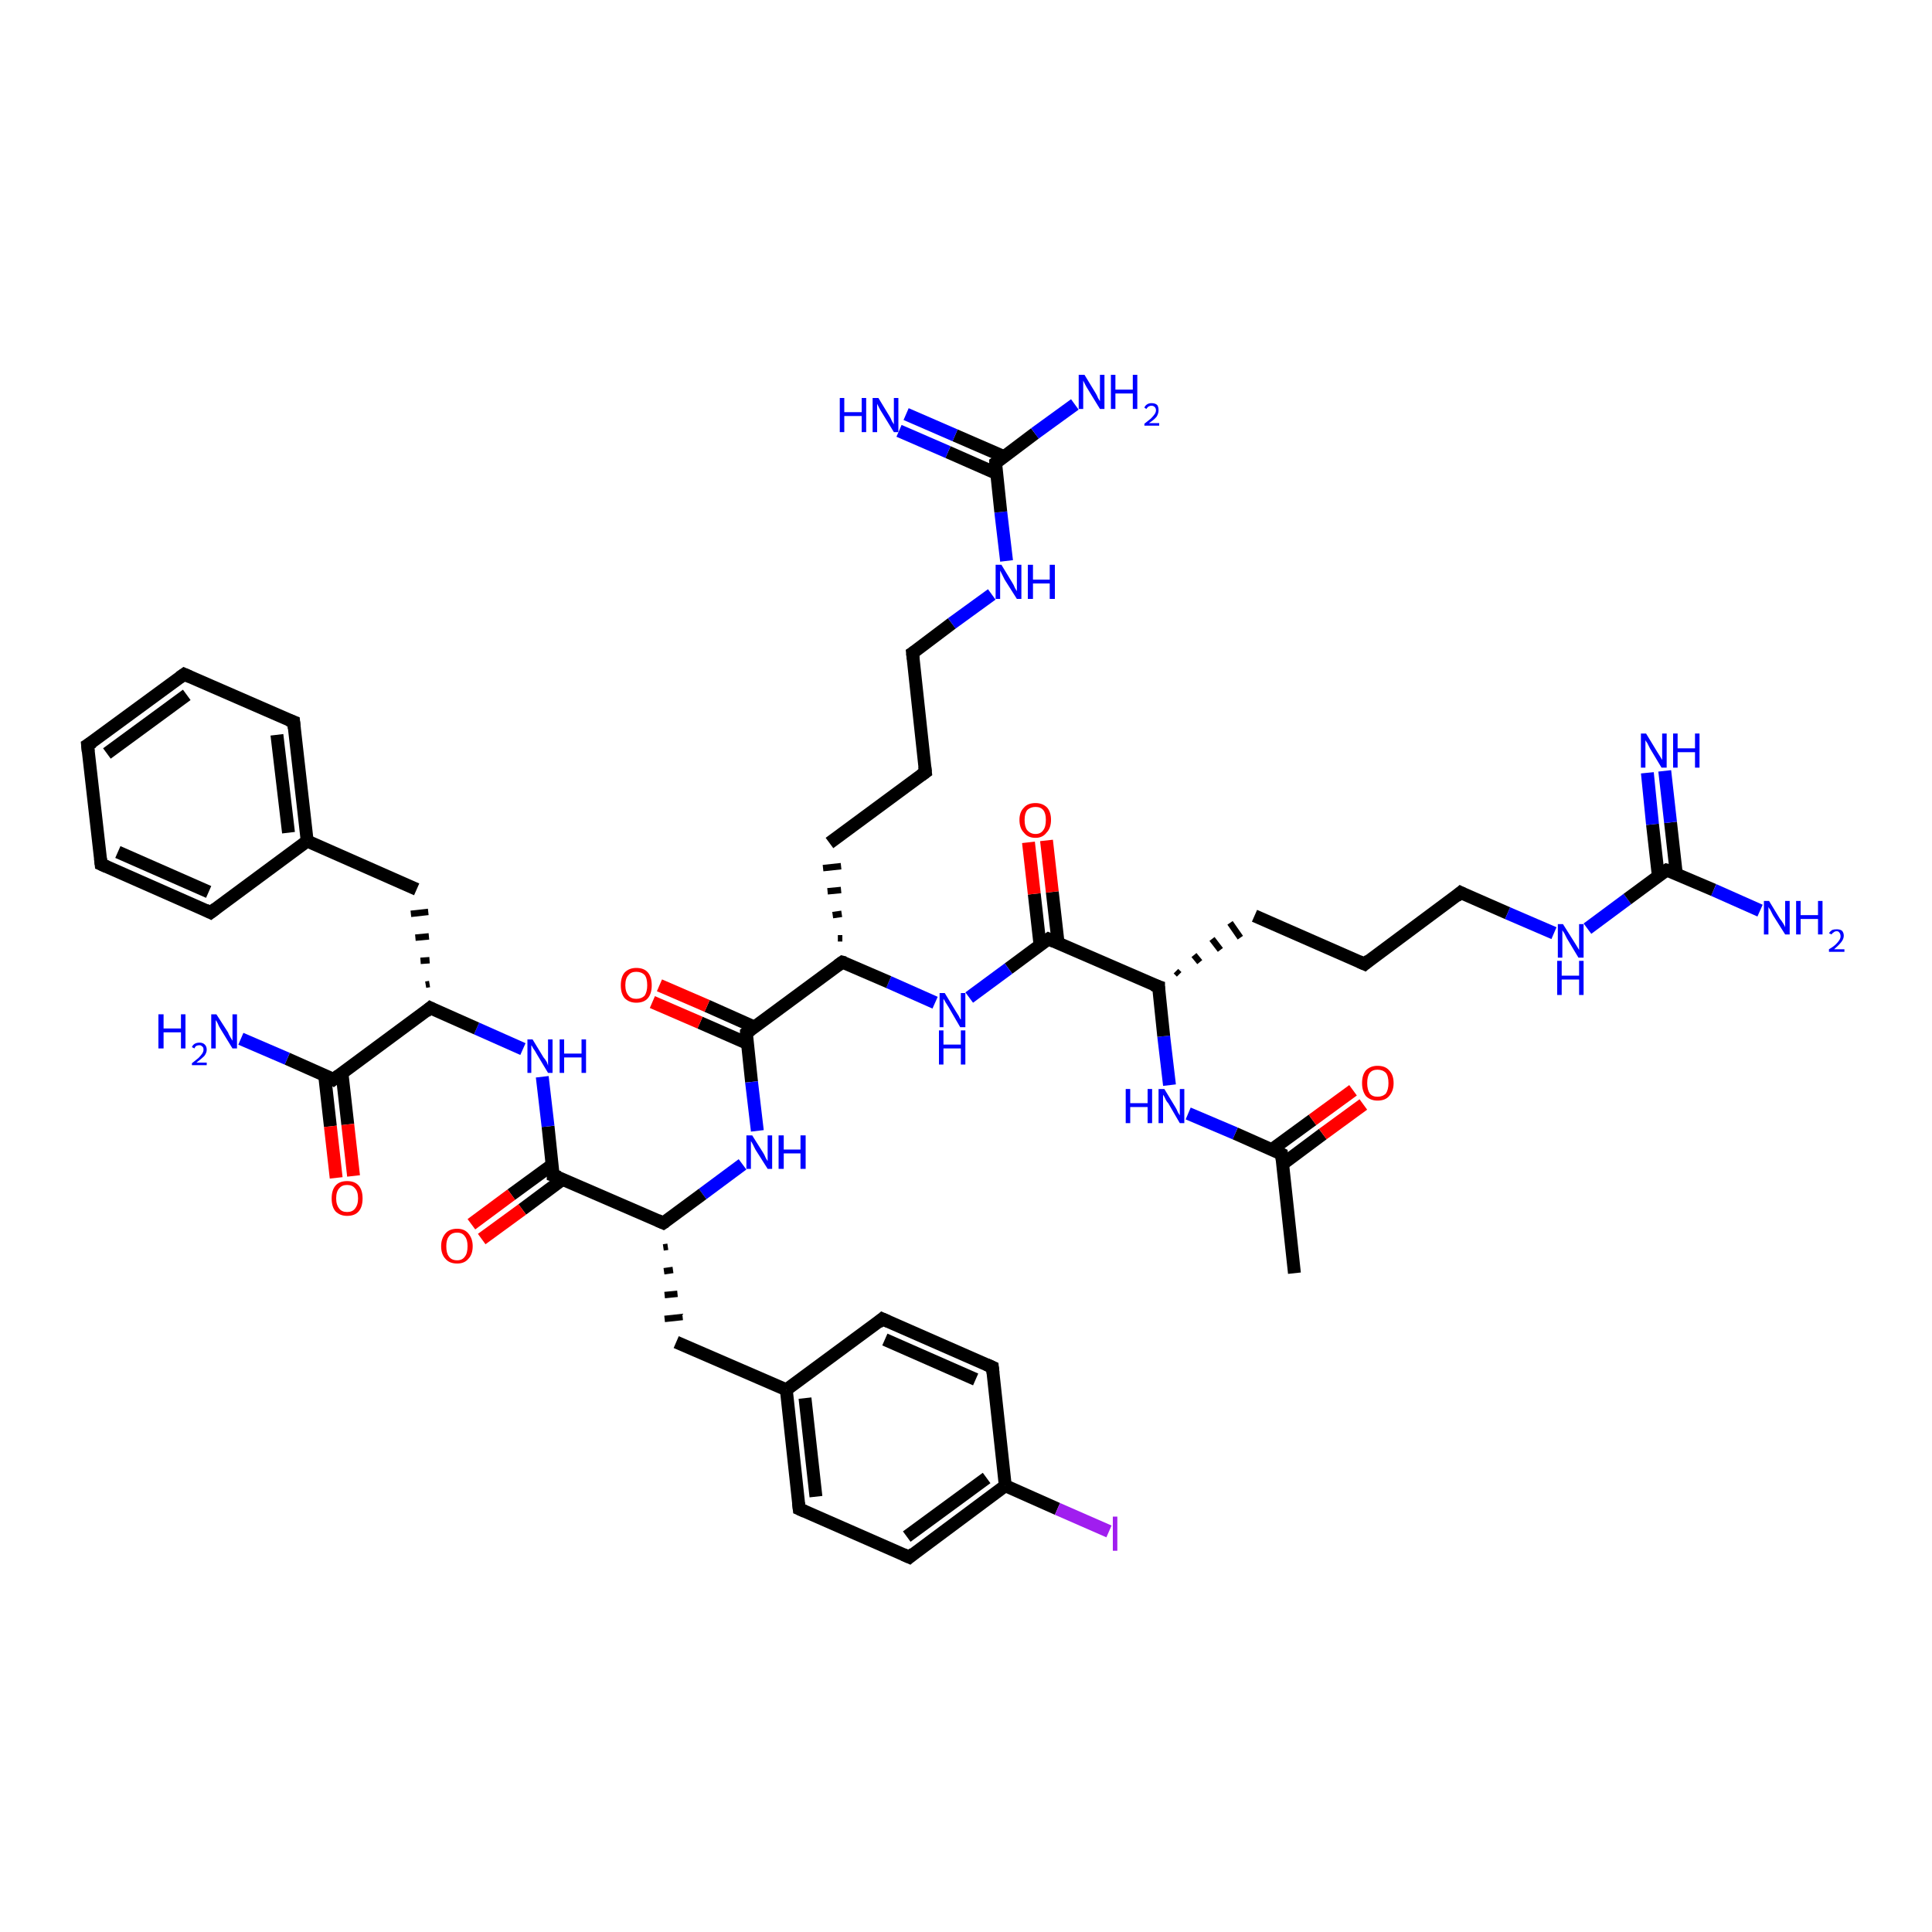 <?xml version='1.0' encoding='iso-8859-1'?>
<svg version='1.1' baseProfile='full'
              xmlns='http://www.w3.org/2000/svg'
                      xmlns:rdkit='http://www.rdkit.org/xml'
                      xmlns:xlink='http://www.w3.org/1999/xlink'
                  xml:space='preserve'
width='300px' height='300px' viewBox='0 0 300 300'>
<!-- END OF HEADER -->
<rect style='opacity:1.0;fill:#FFFFFF;stroke:none' width='300.0' height='300.0' x='0.0' y='0.0'> </rect>
<path class='bond-0 atom-0 atom-1' d='M 201.0,197.7 L 199.0,179.2' style='fill:none;fill-rule:evenodd;stroke:#000000;stroke-width:2.0px;stroke-linecap:butt;stroke-linejoin:miter;stroke-opacity:1' />
<path class='bond-1 atom-1 atom-2' d='M 199.1,180.8 L 205.4,176.1' style='fill:none;fill-rule:evenodd;stroke:#000000;stroke-width:2.0px;stroke-linecap:butt;stroke-linejoin:miter;stroke-opacity:1' />
<path class='bond-1 atom-1 atom-2' d='M 205.4,176.1 L 211.7,171.5' style='fill:none;fill-rule:evenodd;stroke:#FF0000;stroke-width:2.0px;stroke-linecap:butt;stroke-linejoin:miter;stroke-opacity:1' />
<path class='bond-1 atom-1 atom-2' d='M 197.5,178.5 L 203.8,173.9' style='fill:none;fill-rule:evenodd;stroke:#000000;stroke-width:2.0px;stroke-linecap:butt;stroke-linejoin:miter;stroke-opacity:1' />
<path class='bond-1 atom-1 atom-2' d='M 203.8,173.9 L 210.1,169.3' style='fill:none;fill-rule:evenodd;stroke:#FF0000;stroke-width:2.0px;stroke-linecap:butt;stroke-linejoin:miter;stroke-opacity:1' />
<path class='bond-2 atom-1 atom-3' d='M 199.0,179.2 L 191.8,176.0' style='fill:none;fill-rule:evenodd;stroke:#000000;stroke-width:2.0px;stroke-linecap:butt;stroke-linejoin:miter;stroke-opacity:1' />
<path class='bond-2 atom-1 atom-3' d='M 191.8,176.0 L 184.5,172.9' style='fill:none;fill-rule:evenodd;stroke:#0000FF;stroke-width:2.0px;stroke-linecap:butt;stroke-linejoin:miter;stroke-opacity:1' />
<path class='bond-3 atom-3 atom-4' d='M 181.6,168.5 L 180.7,160.9' style='fill:none;fill-rule:evenodd;stroke:#0000FF;stroke-width:2.0px;stroke-linecap:butt;stroke-linejoin:miter;stroke-opacity:1' />
<path class='bond-3 atom-3 atom-4' d='M 180.7,160.9 L 179.9,153.2' style='fill:none;fill-rule:evenodd;stroke:#000000;stroke-width:2.0px;stroke-linecap:butt;stroke-linejoin:miter;stroke-opacity:1' />
<path class='bond-4 atom-4 atom-5' d='M 183.1,151.3 L 182.6,150.8' style='fill:none;fill-rule:evenodd;stroke:#000000;stroke-width:1.0px;stroke-linecap:butt;stroke-linejoin:miter;stroke-opacity:1' />
<path class='bond-4 atom-4 atom-5' d='M 186.3,149.4 L 185.4,148.3' style='fill:none;fill-rule:evenodd;stroke:#000000;stroke-width:1.0px;stroke-linecap:butt;stroke-linejoin:miter;stroke-opacity:1' />
<path class='bond-4 atom-4 atom-5' d='M 189.5,147.5 L 188.2,145.8' style='fill:none;fill-rule:evenodd;stroke:#000000;stroke-width:1.0px;stroke-linecap:butt;stroke-linejoin:miter;stroke-opacity:1' />
<path class='bond-4 atom-4 atom-5' d='M 192.6,145.6 L 191.0,143.3' style='fill:none;fill-rule:evenodd;stroke:#000000;stroke-width:1.0px;stroke-linecap:butt;stroke-linejoin:miter;stroke-opacity:1' />
<path class='bond-5 atom-5 atom-6' d='M 194.8,142.2 L 211.9,149.7' style='fill:none;fill-rule:evenodd;stroke:#000000;stroke-width:2.0px;stroke-linecap:butt;stroke-linejoin:miter;stroke-opacity:1' />
<path class='bond-6 atom-6 atom-7' d='M 211.9,149.7 L 226.8,138.6' style='fill:none;fill-rule:evenodd;stroke:#000000;stroke-width:2.0px;stroke-linecap:butt;stroke-linejoin:miter;stroke-opacity:1' />
<path class='bond-7 atom-7 atom-8' d='M 226.8,138.6 L 234.1,141.8' style='fill:none;fill-rule:evenodd;stroke:#000000;stroke-width:2.0px;stroke-linecap:butt;stroke-linejoin:miter;stroke-opacity:1' />
<path class='bond-7 atom-7 atom-8' d='M 234.1,141.8 L 241.3,144.9' style='fill:none;fill-rule:evenodd;stroke:#0000FF;stroke-width:2.0px;stroke-linecap:butt;stroke-linejoin:miter;stroke-opacity:1' />
<path class='bond-8 atom-8 atom-9' d='M 246.5,144.2 L 252.7,139.6' style='fill:none;fill-rule:evenodd;stroke:#0000FF;stroke-width:2.0px;stroke-linecap:butt;stroke-linejoin:miter;stroke-opacity:1' />
<path class='bond-8 atom-8 atom-9' d='M 252.7,139.6 L 258.8,135.1' style='fill:none;fill-rule:evenodd;stroke:#000000;stroke-width:2.0px;stroke-linecap:butt;stroke-linejoin:miter;stroke-opacity:1' />
<path class='bond-9 atom-9 atom-10' d='M 258.8,135.1 L 266.1,138.2' style='fill:none;fill-rule:evenodd;stroke:#000000;stroke-width:2.0px;stroke-linecap:butt;stroke-linejoin:miter;stroke-opacity:1' />
<path class='bond-9 atom-9 atom-10' d='M 266.1,138.2 L 273.3,141.4' style='fill:none;fill-rule:evenodd;stroke:#0000FF;stroke-width:2.0px;stroke-linecap:butt;stroke-linejoin:miter;stroke-opacity:1' />
<path class='bond-10 atom-9 atom-11' d='M 260.3,135.7 L 259.4,127.7' style='fill:none;fill-rule:evenodd;stroke:#000000;stroke-width:2.0px;stroke-linecap:butt;stroke-linejoin:miter;stroke-opacity:1' />
<path class='bond-10 atom-9 atom-11' d='M 259.4,127.7 L 258.5,119.7' style='fill:none;fill-rule:evenodd;stroke:#0000FF;stroke-width:2.0px;stroke-linecap:butt;stroke-linejoin:miter;stroke-opacity:1' />
<path class='bond-10 atom-9 atom-11' d='M 257.5,136.0 L 256.6,128.0' style='fill:none;fill-rule:evenodd;stroke:#000000;stroke-width:2.0px;stroke-linecap:butt;stroke-linejoin:miter;stroke-opacity:1' />
<path class='bond-10 atom-9 atom-11' d='M 256.6,128.0 L 255.8,120.0' style='fill:none;fill-rule:evenodd;stroke:#0000FF;stroke-width:2.0px;stroke-linecap:butt;stroke-linejoin:miter;stroke-opacity:1' />
<path class='bond-11 atom-4 atom-12' d='M 179.9,153.2 L 162.8,145.8' style='fill:none;fill-rule:evenodd;stroke:#000000;stroke-width:2.0px;stroke-linecap:butt;stroke-linejoin:miter;stroke-opacity:1' />
<path class='bond-12 atom-12 atom-13' d='M 164.3,146.4 L 163.4,138.5' style='fill:none;fill-rule:evenodd;stroke:#000000;stroke-width:2.0px;stroke-linecap:butt;stroke-linejoin:miter;stroke-opacity:1' />
<path class='bond-12 atom-12 atom-13' d='M 163.4,138.5 L 162.5,130.5' style='fill:none;fill-rule:evenodd;stroke:#FF0000;stroke-width:2.0px;stroke-linecap:butt;stroke-linejoin:miter;stroke-opacity:1' />
<path class='bond-12 atom-12 atom-13' d='M 161.5,146.8 L 160.6,138.8' style='fill:none;fill-rule:evenodd;stroke:#000000;stroke-width:2.0px;stroke-linecap:butt;stroke-linejoin:miter;stroke-opacity:1' />
<path class='bond-12 atom-12 atom-13' d='M 160.6,138.8 L 159.7,130.8' style='fill:none;fill-rule:evenodd;stroke:#FF0000;stroke-width:2.0px;stroke-linecap:butt;stroke-linejoin:miter;stroke-opacity:1' />
<path class='bond-13 atom-12 atom-14' d='M 162.8,145.8 L 156.6,150.4' style='fill:none;fill-rule:evenodd;stroke:#000000;stroke-width:2.0px;stroke-linecap:butt;stroke-linejoin:miter;stroke-opacity:1' />
<path class='bond-13 atom-12 atom-14' d='M 156.6,150.4 L 150.5,154.9' style='fill:none;fill-rule:evenodd;stroke:#0000FF;stroke-width:2.0px;stroke-linecap:butt;stroke-linejoin:miter;stroke-opacity:1' />
<path class='bond-14 atom-14 atom-15' d='M 145.2,155.7 L 138.0,152.5' style='fill:none;fill-rule:evenodd;stroke:#0000FF;stroke-width:2.0px;stroke-linecap:butt;stroke-linejoin:miter;stroke-opacity:1' />
<path class='bond-14 atom-14 atom-15' d='M 138.0,152.5 L 130.8,149.4' style='fill:none;fill-rule:evenodd;stroke:#000000;stroke-width:2.0px;stroke-linecap:butt;stroke-linejoin:miter;stroke-opacity:1' />
<path class='bond-15 atom-15 atom-16' d='M 130.8,145.7 L 130.1,145.7' style='fill:none;fill-rule:evenodd;stroke:#000000;stroke-width:1.0px;stroke-linecap:butt;stroke-linejoin:miter;stroke-opacity:1' />
<path class='bond-15 atom-15 atom-16' d='M 130.7,141.9 L 129.3,142.1' style='fill:none;fill-rule:evenodd;stroke:#000000;stroke-width:1.0px;stroke-linecap:butt;stroke-linejoin:miter;stroke-opacity:1' />
<path class='bond-15 atom-15 atom-16' d='M 130.6,138.2 L 128.5,138.4' style='fill:none;fill-rule:evenodd;stroke:#000000;stroke-width:1.0px;stroke-linecap:butt;stroke-linejoin:miter;stroke-opacity:1' />
<path class='bond-15 atom-15 atom-16' d='M 130.6,134.5 L 127.8,134.8' style='fill:none;fill-rule:evenodd;stroke:#000000;stroke-width:1.0px;stroke-linecap:butt;stroke-linejoin:miter;stroke-opacity:1' />
<path class='bond-16 atom-16 atom-17' d='M 128.8,130.9 L 143.7,119.9' style='fill:none;fill-rule:evenodd;stroke:#000000;stroke-width:2.0px;stroke-linecap:butt;stroke-linejoin:miter;stroke-opacity:1' />
<path class='bond-17 atom-17 atom-18' d='M 143.7,119.9 L 141.7,101.4' style='fill:none;fill-rule:evenodd;stroke:#000000;stroke-width:2.0px;stroke-linecap:butt;stroke-linejoin:miter;stroke-opacity:1' />
<path class='bond-18 atom-18 atom-19' d='M 141.7,101.4 L 147.8,96.8' style='fill:none;fill-rule:evenodd;stroke:#000000;stroke-width:2.0px;stroke-linecap:butt;stroke-linejoin:miter;stroke-opacity:1' />
<path class='bond-18 atom-18 atom-19' d='M 147.8,96.8 L 154.0,92.3' style='fill:none;fill-rule:evenodd;stroke:#0000FF;stroke-width:2.0px;stroke-linecap:butt;stroke-linejoin:miter;stroke-opacity:1' />
<path class='bond-19 atom-19 atom-20' d='M 156.3,87.1 L 155.4,79.5' style='fill:none;fill-rule:evenodd;stroke:#0000FF;stroke-width:2.0px;stroke-linecap:butt;stroke-linejoin:miter;stroke-opacity:1' />
<path class='bond-19 atom-19 atom-20' d='M 155.4,79.5 L 154.6,71.9' style='fill:none;fill-rule:evenodd;stroke:#000000;stroke-width:2.0px;stroke-linecap:butt;stroke-linejoin:miter;stroke-opacity:1' />
<path class='bond-20 atom-20 atom-21' d='M 154.6,71.9 L 160.7,67.3' style='fill:none;fill-rule:evenodd;stroke:#000000;stroke-width:2.0px;stroke-linecap:butt;stroke-linejoin:miter;stroke-opacity:1' />
<path class='bond-20 atom-20 atom-21' d='M 160.7,67.3 L 166.9,62.8' style='fill:none;fill-rule:evenodd;stroke:#0000FF;stroke-width:2.0px;stroke-linecap:butt;stroke-linejoin:miter;stroke-opacity:1' />
<path class='bond-21 atom-20 atom-22' d='M 155.9,70.9 L 148.3,67.6' style='fill:none;fill-rule:evenodd;stroke:#000000;stroke-width:2.0px;stroke-linecap:butt;stroke-linejoin:miter;stroke-opacity:1' />
<path class='bond-21 atom-20 atom-22' d='M 148.3,67.6 L 140.7,64.3' style='fill:none;fill-rule:evenodd;stroke:#0000FF;stroke-width:2.0px;stroke-linecap:butt;stroke-linejoin:miter;stroke-opacity:1' />
<path class='bond-21 atom-20 atom-22' d='M 154.7,73.5 L 147.2,70.2' style='fill:none;fill-rule:evenodd;stroke:#000000;stroke-width:2.0px;stroke-linecap:butt;stroke-linejoin:miter;stroke-opacity:1' />
<path class='bond-21 atom-20 atom-22' d='M 147.2,70.2 L 139.6,66.9' style='fill:none;fill-rule:evenodd;stroke:#0000FF;stroke-width:2.0px;stroke-linecap:butt;stroke-linejoin:miter;stroke-opacity:1' />
<path class='bond-22 atom-15 atom-23' d='M 130.8,149.4 L 115.9,160.4' style='fill:none;fill-rule:evenodd;stroke:#000000;stroke-width:2.0px;stroke-linecap:butt;stroke-linejoin:miter;stroke-opacity:1' />
<path class='bond-23 atom-23 atom-24' d='M 117.2,159.5 L 109.8,156.2' style='fill:none;fill-rule:evenodd;stroke:#000000;stroke-width:2.0px;stroke-linecap:butt;stroke-linejoin:miter;stroke-opacity:1' />
<path class='bond-23 atom-23 atom-24' d='M 109.8,156.2 L 102.4,153.0' style='fill:none;fill-rule:evenodd;stroke:#FF0000;stroke-width:2.0px;stroke-linecap:butt;stroke-linejoin:miter;stroke-opacity:1' />
<path class='bond-23 atom-23 atom-24' d='M 116.0,162.0 L 108.7,158.8' style='fill:none;fill-rule:evenodd;stroke:#000000;stroke-width:2.0px;stroke-linecap:butt;stroke-linejoin:miter;stroke-opacity:1' />
<path class='bond-23 atom-23 atom-24' d='M 108.7,158.8 L 101.3,155.6' style='fill:none;fill-rule:evenodd;stroke:#FF0000;stroke-width:2.0px;stroke-linecap:butt;stroke-linejoin:miter;stroke-opacity:1' />
<path class='bond-24 atom-23 atom-25' d='M 115.9,160.4 L 116.7,168.0' style='fill:none;fill-rule:evenodd;stroke:#000000;stroke-width:2.0px;stroke-linecap:butt;stroke-linejoin:miter;stroke-opacity:1' />
<path class='bond-24 atom-23 atom-25' d='M 116.7,168.0 L 117.6,175.6' style='fill:none;fill-rule:evenodd;stroke:#0000FF;stroke-width:2.0px;stroke-linecap:butt;stroke-linejoin:miter;stroke-opacity:1' />
<path class='bond-25 atom-25 atom-26' d='M 115.3,180.8 L 109.1,185.4' style='fill:none;fill-rule:evenodd;stroke:#0000FF;stroke-width:2.0px;stroke-linecap:butt;stroke-linejoin:miter;stroke-opacity:1' />
<path class='bond-25 atom-25 atom-26' d='M 109.1,185.4 L 103.0,189.9' style='fill:none;fill-rule:evenodd;stroke:#000000;stroke-width:2.0px;stroke-linecap:butt;stroke-linejoin:miter;stroke-opacity:1' />
<path class='bond-26 atom-26 atom-27' d='M 103.0,193.7 L 103.7,193.6' style='fill:none;fill-rule:evenodd;stroke:#000000;stroke-width:1.0px;stroke-linecap:butt;stroke-linejoin:miter;stroke-opacity:1' />
<path class='bond-26 atom-26 atom-27' d='M 103.1,197.4 L 104.5,197.2' style='fill:none;fill-rule:evenodd;stroke:#000000;stroke-width:1.0px;stroke-linecap:butt;stroke-linejoin:miter;stroke-opacity:1' />
<path class='bond-26 atom-26 atom-27' d='M 103.2,201.1 L 105.2,200.9' style='fill:none;fill-rule:evenodd;stroke:#000000;stroke-width:1.0px;stroke-linecap:butt;stroke-linejoin:miter;stroke-opacity:1' />
<path class='bond-26 atom-26 atom-27' d='M 103.2,204.8 L 106.0,204.5' style='fill:none;fill-rule:evenodd;stroke:#000000;stroke-width:1.0px;stroke-linecap:butt;stroke-linejoin:miter;stroke-opacity:1' />
<path class='bond-27 atom-27 atom-28' d='M 105.0,208.4 L 122.1,215.8' style='fill:none;fill-rule:evenodd;stroke:#000000;stroke-width:2.0px;stroke-linecap:butt;stroke-linejoin:miter;stroke-opacity:1' />
<path class='bond-28 atom-28 atom-29' d='M 122.1,215.8 L 124.1,234.3' style='fill:none;fill-rule:evenodd;stroke:#000000;stroke-width:2.0px;stroke-linecap:butt;stroke-linejoin:miter;stroke-opacity:1' />
<path class='bond-28 atom-28 atom-29' d='M 125.0,217.1 L 126.7,232.4' style='fill:none;fill-rule:evenodd;stroke:#000000;stroke-width:2.0px;stroke-linecap:butt;stroke-linejoin:miter;stroke-opacity:1' />
<path class='bond-29 atom-29 atom-30' d='M 124.1,234.3 L 141.2,241.8' style='fill:none;fill-rule:evenodd;stroke:#000000;stroke-width:2.0px;stroke-linecap:butt;stroke-linejoin:miter;stroke-opacity:1' />
<path class='bond-30 atom-30 atom-31' d='M 141.2,241.8 L 156.1,230.7' style='fill:none;fill-rule:evenodd;stroke:#000000;stroke-width:2.0px;stroke-linecap:butt;stroke-linejoin:miter;stroke-opacity:1' />
<path class='bond-30 atom-30 atom-31' d='M 140.8,238.6 L 153.2,229.5' style='fill:none;fill-rule:evenodd;stroke:#000000;stroke-width:2.0px;stroke-linecap:butt;stroke-linejoin:miter;stroke-opacity:1' />
<path class='bond-31 atom-31 atom-32' d='M 156.1,230.7 L 164.2,234.3' style='fill:none;fill-rule:evenodd;stroke:#000000;stroke-width:2.0px;stroke-linecap:butt;stroke-linejoin:miter;stroke-opacity:1' />
<path class='bond-31 atom-31 atom-32' d='M 164.2,234.3 L 172.2,237.8' style='fill:none;fill-rule:evenodd;stroke:#A01EEF;stroke-width:2.0px;stroke-linecap:butt;stroke-linejoin:miter;stroke-opacity:1' />
<path class='bond-32 atom-31 atom-33' d='M 156.1,230.7 L 154.1,212.3' style='fill:none;fill-rule:evenodd;stroke:#000000;stroke-width:2.0px;stroke-linecap:butt;stroke-linejoin:miter;stroke-opacity:1' />
<path class='bond-33 atom-33 atom-34' d='M 154.1,212.3 L 137.0,204.8' style='fill:none;fill-rule:evenodd;stroke:#000000;stroke-width:2.0px;stroke-linecap:butt;stroke-linejoin:miter;stroke-opacity:1' />
<path class='bond-33 atom-33 atom-34' d='M 151.5,214.2 L 137.4,208.0' style='fill:none;fill-rule:evenodd;stroke:#000000;stroke-width:2.0px;stroke-linecap:butt;stroke-linejoin:miter;stroke-opacity:1' />
<path class='bond-34 atom-26 atom-35' d='M 103.0,189.9 L 85.9,182.5' style='fill:none;fill-rule:evenodd;stroke:#000000;stroke-width:2.0px;stroke-linecap:butt;stroke-linejoin:miter;stroke-opacity:1' />
<path class='bond-35 atom-35 atom-36' d='M 85.7,180.9 L 79.4,185.5' style='fill:none;fill-rule:evenodd;stroke:#000000;stroke-width:2.0px;stroke-linecap:butt;stroke-linejoin:miter;stroke-opacity:1' />
<path class='bond-35 atom-35 atom-36' d='M 79.4,185.5 L 73.2,190.1' style='fill:none;fill-rule:evenodd;stroke:#FF0000;stroke-width:2.0px;stroke-linecap:butt;stroke-linejoin:miter;stroke-opacity:1' />
<path class='bond-35 atom-35 atom-36' d='M 87.4,183.1 L 81.1,187.8' style='fill:none;fill-rule:evenodd;stroke:#000000;stroke-width:2.0px;stroke-linecap:butt;stroke-linejoin:miter;stroke-opacity:1' />
<path class='bond-35 atom-35 atom-36' d='M 81.1,187.8 L 74.8,192.4' style='fill:none;fill-rule:evenodd;stroke:#FF0000;stroke-width:2.0px;stroke-linecap:butt;stroke-linejoin:miter;stroke-opacity:1' />
<path class='bond-36 atom-35 atom-37' d='M 85.9,182.5 L 85.1,174.9' style='fill:none;fill-rule:evenodd;stroke:#000000;stroke-width:2.0px;stroke-linecap:butt;stroke-linejoin:miter;stroke-opacity:1' />
<path class='bond-36 atom-35 atom-37' d='M 85.1,174.9 L 84.2,167.2' style='fill:none;fill-rule:evenodd;stroke:#0000FF;stroke-width:2.0px;stroke-linecap:butt;stroke-linejoin:miter;stroke-opacity:1' />
<path class='bond-37 atom-37 atom-38' d='M 81.2,162.9 L 74.0,159.7' style='fill:none;fill-rule:evenodd;stroke:#0000FF;stroke-width:2.0px;stroke-linecap:butt;stroke-linejoin:miter;stroke-opacity:1' />
<path class='bond-37 atom-37 atom-38' d='M 74.0,159.7 L 66.8,156.5' style='fill:none;fill-rule:evenodd;stroke:#000000;stroke-width:2.0px;stroke-linecap:butt;stroke-linejoin:miter;stroke-opacity:1' />
<path class='bond-38 atom-38 atom-39' d='M 66.7,152.8 L 66.1,152.9' style='fill:none;fill-rule:evenodd;stroke:#000000;stroke-width:1.0px;stroke-linecap:butt;stroke-linejoin:miter;stroke-opacity:1' />
<path class='bond-38 atom-38 atom-39' d='M 66.7,149.1 L 65.3,149.2' style='fill:none;fill-rule:evenodd;stroke:#000000;stroke-width:1.0px;stroke-linecap:butt;stroke-linejoin:miter;stroke-opacity:1' />
<path class='bond-38 atom-38 atom-39' d='M 66.6,145.4 L 64.5,145.6' style='fill:none;fill-rule:evenodd;stroke:#000000;stroke-width:1.0px;stroke-linecap:butt;stroke-linejoin:miter;stroke-opacity:1' />
<path class='bond-38 atom-38 atom-39' d='M 66.5,141.6 L 63.8,141.9' style='fill:none;fill-rule:evenodd;stroke:#000000;stroke-width:1.0px;stroke-linecap:butt;stroke-linejoin:miter;stroke-opacity:1' />
<path class='bond-39 atom-39 atom-40' d='M 64.7,138.1 L 47.7,130.6' style='fill:none;fill-rule:evenodd;stroke:#000000;stroke-width:2.0px;stroke-linecap:butt;stroke-linejoin:miter;stroke-opacity:1' />
<path class='bond-40 atom-40 atom-41' d='M 47.7,130.6 L 45.6,112.1' style='fill:none;fill-rule:evenodd;stroke:#000000;stroke-width:2.0px;stroke-linecap:butt;stroke-linejoin:miter;stroke-opacity:1' />
<path class='bond-40 atom-40 atom-41' d='M 44.8,129.3 L 43.0,114.1' style='fill:none;fill-rule:evenodd;stroke:#000000;stroke-width:2.0px;stroke-linecap:butt;stroke-linejoin:miter;stroke-opacity:1' />
<path class='bond-41 atom-41 atom-42' d='M 45.6,112.1 L 28.6,104.7' style='fill:none;fill-rule:evenodd;stroke:#000000;stroke-width:2.0px;stroke-linecap:butt;stroke-linejoin:miter;stroke-opacity:1' />
<path class='bond-42 atom-42 atom-43' d='M 28.6,104.7 L 13.6,115.7' style='fill:none;fill-rule:evenodd;stroke:#000000;stroke-width:2.0px;stroke-linecap:butt;stroke-linejoin:miter;stroke-opacity:1' />
<path class='bond-42 atom-42 atom-43' d='M 29.0,107.9 L 16.6,117.0' style='fill:none;fill-rule:evenodd;stroke:#000000;stroke-width:2.0px;stroke-linecap:butt;stroke-linejoin:miter;stroke-opacity:1' />
<path class='bond-43 atom-43 atom-44' d='M 13.6,115.7 L 15.7,134.2' style='fill:none;fill-rule:evenodd;stroke:#000000;stroke-width:2.0px;stroke-linecap:butt;stroke-linejoin:miter;stroke-opacity:1' />
<path class='bond-44 atom-44 atom-45' d='M 15.7,134.2 L 32.7,141.7' style='fill:none;fill-rule:evenodd;stroke:#000000;stroke-width:2.0px;stroke-linecap:butt;stroke-linejoin:miter;stroke-opacity:1' />
<path class='bond-44 atom-44 atom-45' d='M 18.3,132.3 L 32.4,138.5' style='fill:none;fill-rule:evenodd;stroke:#000000;stroke-width:2.0px;stroke-linecap:butt;stroke-linejoin:miter;stroke-opacity:1' />
<path class='bond-45 atom-38 atom-46' d='M 66.8,156.5 L 51.8,167.6' style='fill:none;fill-rule:evenodd;stroke:#000000;stroke-width:2.0px;stroke-linecap:butt;stroke-linejoin:miter;stroke-opacity:1' />
<path class='bond-46 atom-46 atom-47' d='M 51.8,167.6 L 44.6,164.4' style='fill:none;fill-rule:evenodd;stroke:#000000;stroke-width:2.0px;stroke-linecap:butt;stroke-linejoin:miter;stroke-opacity:1' />
<path class='bond-46 atom-46 atom-47' d='M 44.6,164.4 L 37.4,161.3' style='fill:none;fill-rule:evenodd;stroke:#0000FF;stroke-width:2.0px;stroke-linecap:butt;stroke-linejoin:miter;stroke-opacity:1' />
<path class='bond-47 atom-46 atom-48' d='M 50.4,166.9 L 51.3,174.9' style='fill:none;fill-rule:evenodd;stroke:#000000;stroke-width:2.0px;stroke-linecap:butt;stroke-linejoin:miter;stroke-opacity:1' />
<path class='bond-47 atom-46 atom-48' d='M 51.3,174.9 L 52.2,182.9' style='fill:none;fill-rule:evenodd;stroke:#FF0000;stroke-width:2.0px;stroke-linecap:butt;stroke-linejoin:miter;stroke-opacity:1' />
<path class='bond-47 atom-46 atom-48' d='M 53.1,166.6 L 54.0,174.6' style='fill:none;fill-rule:evenodd;stroke:#000000;stroke-width:2.0px;stroke-linecap:butt;stroke-linejoin:miter;stroke-opacity:1' />
<path class='bond-47 atom-46 atom-48' d='M 54.0,174.6 L 54.9,182.6' style='fill:none;fill-rule:evenodd;stroke:#FF0000;stroke-width:2.0px;stroke-linecap:butt;stroke-linejoin:miter;stroke-opacity:1' />
<path class='bond-48 atom-34 atom-28' d='M 137.0,204.8 L 122.1,215.8' style='fill:none;fill-rule:evenodd;stroke:#000000;stroke-width:2.0px;stroke-linecap:butt;stroke-linejoin:miter;stroke-opacity:1' />
<path class='bond-49 atom-45 atom-40' d='M 32.7,141.7 L 47.7,130.6' style='fill:none;fill-rule:evenodd;stroke:#000000;stroke-width:2.0px;stroke-linecap:butt;stroke-linejoin:miter;stroke-opacity:1' />
<path d='M 199.1,180.1 L 199.0,179.2 L 198.6,179.0' style='fill:none;stroke:#000000;stroke-width:2.0px;stroke-linecap:butt;stroke-linejoin:miter;stroke-opacity:1;' />
<path d='M 179.9,153.6 L 179.9,153.2 L 179.0,152.9' style='fill:none;stroke:#000000;stroke-width:2.0px;stroke-linecap:butt;stroke-linejoin:miter;stroke-opacity:1;' />
<path d='M 211.0,149.3 L 211.9,149.7 L 212.6,149.1' style='fill:none;stroke:#000000;stroke-width:2.0px;stroke-linecap:butt;stroke-linejoin:miter;stroke-opacity:1;' />
<path d='M 226.1,139.2 L 226.8,138.6 L 227.2,138.8' style='fill:none;stroke:#000000;stroke-width:2.0px;stroke-linecap:butt;stroke-linejoin:miter;stroke-opacity:1;' />
<path d='M 258.5,135.3 L 258.8,135.1 L 259.2,135.2' style='fill:none;stroke:#000000;stroke-width:2.0px;stroke-linecap:butt;stroke-linejoin:miter;stroke-opacity:1;' />
<path d='M 163.7,146.2 L 162.8,145.8 L 162.5,146.0' style='fill:none;stroke:#000000;stroke-width:2.0px;stroke-linecap:butt;stroke-linejoin:miter;stroke-opacity:1;' />
<path d='M 131.2,149.5 L 130.8,149.4 L 130.1,149.9' style='fill:none;stroke:#000000;stroke-width:2.0px;stroke-linecap:butt;stroke-linejoin:miter;stroke-opacity:1;' />
<path d='M 143.0,120.4 L 143.7,119.9 L 143.6,119.0' style='fill:none;stroke:#000000;stroke-width:2.0px;stroke-linecap:butt;stroke-linejoin:miter;stroke-opacity:1;' />
<path d='M 141.8,102.3 L 141.7,101.4 L 142.0,101.2' style='fill:none;stroke:#000000;stroke-width:2.0px;stroke-linecap:butt;stroke-linejoin:miter;stroke-opacity:1;' />
<path d='M 154.6,72.3 L 154.6,71.9 L 154.9,71.7' style='fill:none;stroke:#000000;stroke-width:2.0px;stroke-linecap:butt;stroke-linejoin:miter;stroke-opacity:1;' />
<path d='M 116.6,159.9 L 115.9,160.4 L 115.9,160.8' style='fill:none;stroke:#000000;stroke-width:2.0px;stroke-linecap:butt;stroke-linejoin:miter;stroke-opacity:1;' />
<path d='M 103.3,189.7 L 103.0,189.9 L 102.1,189.5' style='fill:none;stroke:#000000;stroke-width:2.0px;stroke-linecap:butt;stroke-linejoin:miter;stroke-opacity:1;' />
<path d='M 124.0,233.4 L 124.1,234.3 L 125.0,234.7' style='fill:none;stroke:#000000;stroke-width:2.0px;stroke-linecap:butt;stroke-linejoin:miter;stroke-opacity:1;' />
<path d='M 140.3,241.4 L 141.2,241.8 L 141.9,241.2' style='fill:none;stroke:#000000;stroke-width:2.0px;stroke-linecap:butt;stroke-linejoin:miter;stroke-opacity:1;' />
<path d='M 154.2,213.2 L 154.1,212.3 L 153.2,211.9' style='fill:none;stroke:#000000;stroke-width:2.0px;stroke-linecap:butt;stroke-linejoin:miter;stroke-opacity:1;' />
<path d='M 137.9,205.2 L 137.0,204.8 L 136.3,205.4' style='fill:none;stroke:#000000;stroke-width:2.0px;stroke-linecap:butt;stroke-linejoin:miter;stroke-opacity:1;' />
<path d='M 86.8,182.8 L 85.9,182.5 L 85.9,182.1' style='fill:none;stroke:#000000;stroke-width:2.0px;stroke-linecap:butt;stroke-linejoin:miter;stroke-opacity:1;' />
<path d='M 67.2,156.7 L 66.8,156.5 L 66.1,157.1' style='fill:none;stroke:#000000;stroke-width:2.0px;stroke-linecap:butt;stroke-linejoin:miter;stroke-opacity:1;' />
<path d='M 45.7,113.1 L 45.6,112.1 L 44.8,111.8' style='fill:none;stroke:#000000;stroke-width:2.0px;stroke-linecap:butt;stroke-linejoin:miter;stroke-opacity:1;' />
<path d='M 29.5,105.1 L 28.6,104.7 L 27.9,105.2' style='fill:none;stroke:#000000;stroke-width:2.0px;stroke-linecap:butt;stroke-linejoin:miter;stroke-opacity:1;' />
<path d='M 14.4,115.2 L 13.6,115.7 L 13.7,116.7' style='fill:none;stroke:#000000;stroke-width:2.0px;stroke-linecap:butt;stroke-linejoin:miter;stroke-opacity:1;' />
<path d='M 15.6,133.3 L 15.7,134.2 L 16.6,134.6' style='fill:none;stroke:#000000;stroke-width:2.0px;stroke-linecap:butt;stroke-linejoin:miter;stroke-opacity:1;' />
<path d='M 31.9,141.3 L 32.7,141.7 L 33.5,141.1' style='fill:none;stroke:#000000;stroke-width:2.0px;stroke-linecap:butt;stroke-linejoin:miter;stroke-opacity:1;' />
<path d='M 52.6,167.0 L 51.8,167.6 L 51.5,167.4' style='fill:none;stroke:#000000;stroke-width:2.0px;stroke-linecap:butt;stroke-linejoin:miter;stroke-opacity:1;' />
<path class='atom-2' d='M 211.5 168.2
Q 211.5 166.9, 212.1 166.2
Q 212.8 165.5, 213.9 165.5
Q 215.1 165.5, 215.7 166.2
Q 216.4 166.9, 216.4 168.2
Q 216.4 169.4, 215.7 170.2
Q 215.1 170.9, 213.9 170.9
Q 212.8 170.9, 212.1 170.2
Q 211.5 169.4, 211.5 168.2
M 213.9 170.3
Q 214.7 170.3, 215.2 169.8
Q 215.6 169.2, 215.6 168.2
Q 215.6 167.1, 215.2 166.6
Q 214.7 166.1, 213.9 166.1
Q 213.1 166.1, 212.7 166.6
Q 212.3 167.1, 212.3 168.2
Q 212.3 169.2, 212.7 169.8
Q 213.1 170.3, 213.9 170.3
' fill='#FF0000'/>
<path class='atom-3' d='M 174.8 169.1
L 175.5 169.1
L 175.5 171.3
L 178.2 171.3
L 178.2 169.1
L 178.9 169.1
L 178.9 174.4
L 178.2 174.4
L 178.2 171.9
L 175.5 171.9
L 175.5 174.4
L 174.8 174.4
L 174.8 169.1
' fill='#0000FF'/>
<path class='atom-3' d='M 180.8 169.1
L 182.5 171.9
Q 182.7 172.2, 182.9 172.7
Q 183.2 173.2, 183.2 173.2
L 183.2 169.1
L 183.9 169.1
L 183.9 174.4
L 183.2 174.4
L 181.4 171.3
Q 181.1 171.0, 180.9 170.5
Q 180.7 170.1, 180.6 170.0
L 180.6 174.4
L 179.9 174.4
L 179.9 169.1
L 180.8 169.1
' fill='#0000FF'/>
<path class='atom-8' d='M 242.7 143.5
L 244.4 146.2
Q 244.6 146.5, 244.9 147.0
Q 245.2 147.5, 245.2 147.5
L 245.2 143.5
L 245.9 143.5
L 245.9 148.7
L 245.1 148.7
L 243.3 145.7
Q 243.1 145.3, 242.9 144.9
Q 242.6 144.5, 242.6 144.4
L 242.6 148.7
L 241.9 148.7
L 241.9 143.5
L 242.7 143.5
' fill='#0000FF'/>
<path class='atom-8' d='M 241.8 149.2
L 242.5 149.2
L 242.5 151.5
L 245.2 151.5
L 245.2 149.2
L 245.9 149.2
L 245.9 154.5
L 245.2 154.5
L 245.2 152.1
L 242.5 152.1
L 242.5 154.5
L 241.8 154.5
L 241.8 149.2
' fill='#0000FF'/>
<path class='atom-10' d='M 274.7 139.9
L 276.4 142.7
Q 276.6 142.9, 276.9 143.4
Q 277.2 143.9, 277.2 144.0
L 277.2 139.9
L 277.9 139.9
L 277.9 145.1
L 277.2 145.1
L 275.3 142.1
Q 275.1 141.7, 274.9 141.3
Q 274.6 140.9, 274.6 140.8
L 274.6 145.1
L 273.9 145.1
L 273.9 139.9
L 274.7 139.9
' fill='#0000FF'/>
<path class='atom-10' d='M 278.9 139.9
L 279.6 139.9
L 279.6 142.1
L 282.3 142.1
L 282.3 139.9
L 283.0 139.9
L 283.0 145.1
L 282.3 145.1
L 282.3 142.7
L 279.6 142.7
L 279.6 145.1
L 278.9 145.1
L 278.9 139.9
' fill='#0000FF'/>
<path class='atom-10' d='M 284.0 144.9
Q 284.2 144.6, 284.5 144.4
Q 284.8 144.3, 285.2 144.3
Q 285.7 144.3, 286.0 144.5
Q 286.3 144.8, 286.3 145.3
Q 286.3 145.8, 285.9 146.3
Q 285.5 146.8, 284.8 147.4
L 286.4 147.4
L 286.4 147.8
L 284.0 147.8
L 284.0 147.4
Q 284.7 147.0, 285.1 146.6
Q 285.4 146.3, 285.6 146.0
Q 285.8 145.7, 285.8 145.4
Q 285.8 145.0, 285.6 144.8
Q 285.5 144.6, 285.2 144.6
Q 284.9 144.6, 284.7 144.8
Q 284.5 144.9, 284.4 145.1
L 284.0 144.9
' fill='#0000FF'/>
<path class='atom-11' d='M 255.6 113.9
L 257.3 116.7
Q 257.5 117.0, 257.8 117.5
Q 258.1 118.0, 258.1 118.0
L 258.1 113.9
L 258.8 113.9
L 258.8 119.2
L 258.0 119.2
L 256.2 116.2
Q 256.0 115.8, 255.8 115.4
Q 255.5 115.0, 255.5 114.9
L 255.5 119.2
L 254.8 119.2
L 254.8 113.9
L 255.6 113.9
' fill='#0000FF'/>
<path class='atom-11' d='M 259.8 113.9
L 260.5 113.9
L 260.5 116.2
L 263.2 116.2
L 263.2 113.9
L 263.9 113.9
L 263.9 119.2
L 263.2 119.2
L 263.2 116.8
L 260.5 116.8
L 260.5 119.2
L 259.8 119.2
L 259.8 113.9
' fill='#0000FF'/>
<path class='atom-13' d='M 158.3 127.3
Q 158.3 126.1, 159.0 125.4
Q 159.6 124.7, 160.8 124.7
Q 161.9 124.7, 162.6 125.4
Q 163.2 126.1, 163.2 127.3
Q 163.2 128.6, 162.5 129.3
Q 161.9 130.1, 160.8 130.1
Q 159.6 130.1, 159.0 129.3
Q 158.3 128.6, 158.3 127.3
M 160.8 129.5
Q 161.6 129.5, 162.0 128.9
Q 162.4 128.4, 162.4 127.3
Q 162.4 126.3, 162.0 125.8
Q 161.6 125.3, 160.8 125.3
Q 160.0 125.3, 159.5 125.8
Q 159.1 126.3, 159.1 127.3
Q 159.1 128.4, 159.5 128.9
Q 160.0 129.5, 160.8 129.5
' fill='#FF0000'/>
<path class='atom-14' d='M 146.7 154.2
L 148.4 157.0
Q 148.6 157.3, 148.9 157.8
Q 149.1 158.3, 149.2 158.3
L 149.2 154.2
L 149.9 154.2
L 149.9 159.5
L 149.1 159.5
L 147.3 156.4
Q 147.1 156.1, 146.8 155.6
Q 146.6 155.2, 146.5 155.1
L 146.5 159.5
L 145.9 159.5
L 145.9 154.2
L 146.7 154.2
' fill='#0000FF'/>
<path class='atom-14' d='M 145.8 160.0
L 146.5 160.0
L 146.5 162.2
L 149.2 162.2
L 149.2 160.0
L 149.9 160.0
L 149.9 165.3
L 149.2 165.3
L 149.2 162.8
L 146.5 162.8
L 146.5 165.3
L 145.8 165.3
L 145.8 160.0
' fill='#0000FF'/>
<path class='atom-19' d='M 155.5 87.7
L 157.2 90.5
Q 157.4 90.8, 157.6 91.3
Q 157.9 91.8, 157.9 91.8
L 157.9 87.7
L 158.6 87.7
L 158.6 93.0
L 157.9 93.0
L 156.0 90.0
Q 155.8 89.6, 155.6 89.2
Q 155.4 88.8, 155.3 88.6
L 155.3 93.0
L 154.6 93.0
L 154.6 87.7
L 155.5 87.7
' fill='#0000FF'/>
<path class='atom-19' d='M 159.6 87.7
L 160.4 87.7
L 160.4 90.0
L 163.0 90.0
L 163.0 87.7
L 163.8 87.7
L 163.8 93.0
L 163.0 93.0
L 163.0 90.6
L 160.4 90.6
L 160.4 93.0
L 159.6 93.0
L 159.6 87.7
' fill='#0000FF'/>
<path class='atom-21' d='M 168.4 58.2
L 170.1 61.0
Q 170.3 61.3, 170.5 61.8
Q 170.8 62.3, 170.8 62.3
L 170.8 58.2
L 171.5 58.2
L 171.5 63.5
L 170.8 63.5
L 168.9 60.4
Q 168.7 60.1, 168.5 59.7
Q 168.3 59.3, 168.2 59.1
L 168.2 63.5
L 167.5 63.5
L 167.5 58.2
L 168.4 58.2
' fill='#0000FF'/>
<path class='atom-21' d='M 172.5 58.2
L 173.2 58.2
L 173.2 60.5
L 175.9 60.5
L 175.9 58.2
L 176.6 58.2
L 176.6 63.5
L 175.9 63.5
L 175.9 61.1
L 173.2 61.1
L 173.2 63.5
L 172.5 63.5
L 172.5 58.2
' fill='#0000FF'/>
<path class='atom-21' d='M 177.7 63.3
Q 177.8 63.0, 178.1 62.8
Q 178.4 62.6, 178.8 62.6
Q 179.4 62.6, 179.7 62.9
Q 179.9 63.2, 179.9 63.7
Q 179.9 64.2, 179.6 64.7
Q 179.2 65.2, 178.4 65.7
L 180.0 65.7
L 180.0 66.1
L 177.7 66.1
L 177.7 65.8
Q 178.3 65.3, 178.7 65.0
Q 179.1 64.6, 179.3 64.3
Q 179.5 64.0, 179.5 63.7
Q 179.5 63.4, 179.3 63.2
Q 179.1 63.0, 178.8 63.0
Q 178.6 63.0, 178.4 63.1
Q 178.2 63.2, 178.0 63.5
L 177.7 63.3
' fill='#0000FF'/>
<path class='atom-22' d='M 130.4 61.8
L 131.1 61.8
L 131.1 64.0
L 133.8 64.0
L 133.8 61.8
L 134.5 61.8
L 134.5 67.1
L 133.8 67.1
L 133.8 64.6
L 131.1 64.6
L 131.1 67.1
L 130.4 67.1
L 130.4 61.8
' fill='#0000FF'/>
<path class='atom-22' d='M 136.4 61.8
L 138.1 64.6
Q 138.3 64.9, 138.5 65.4
Q 138.8 65.9, 138.8 65.9
L 138.8 61.8
L 139.5 61.8
L 139.5 67.1
L 138.8 67.1
L 136.9 64.0
Q 136.7 63.7, 136.5 63.3
Q 136.3 62.9, 136.2 62.7
L 136.2 67.1
L 135.5 67.1
L 135.5 61.8
L 136.4 61.8
' fill='#0000FF'/>
<path class='atom-24' d='M 96.4 153.0
Q 96.4 151.7, 97.0 151.0
Q 97.7 150.3, 98.8 150.3
Q 100.0 150.3, 100.6 151.0
Q 101.2 151.7, 101.2 153.0
Q 101.2 154.3, 100.6 155.0
Q 100.0 155.7, 98.8 155.7
Q 97.7 155.7, 97.0 155.0
Q 96.4 154.3, 96.4 153.0
M 98.8 155.1
Q 99.6 155.1, 100.1 154.6
Q 100.5 154.0, 100.5 153.0
Q 100.5 151.9, 100.1 151.4
Q 99.6 150.9, 98.8 150.9
Q 98.0 150.9, 97.6 151.4
Q 97.1 151.9, 97.1 153.0
Q 97.1 154.0, 97.6 154.6
Q 98.0 155.1, 98.8 155.1
' fill='#FF0000'/>
<path class='atom-25' d='M 116.8 176.3
L 118.5 179.0
Q 118.7 179.3, 118.9 179.8
Q 119.2 180.3, 119.2 180.3
L 119.2 176.3
L 119.9 176.3
L 119.9 181.5
L 119.2 181.5
L 117.3 178.5
Q 117.1 178.1, 116.9 177.7
Q 116.7 177.3, 116.6 177.2
L 116.6 181.5
L 115.9 181.5
L 115.9 176.3
L 116.8 176.3
' fill='#0000FF'/>
<path class='atom-25' d='M 120.9 176.3
L 121.7 176.3
L 121.7 178.5
L 124.3 178.5
L 124.3 176.3
L 125.1 176.3
L 125.1 181.5
L 124.3 181.5
L 124.3 179.1
L 121.7 179.1
L 121.7 181.5
L 120.9 181.5
L 120.9 176.3
' fill='#0000FF'/>
<path class='atom-32' d='M 172.8 235.5
L 173.5 235.5
L 173.5 240.8
L 172.8 240.8
L 172.8 235.5
' fill='#A01EEF'/>
<path class='atom-36' d='M 68.5 193.5
Q 68.5 192.3, 69.2 191.5
Q 69.8 190.8, 71.0 190.8
Q 72.1 190.8, 72.7 191.5
Q 73.4 192.3, 73.4 193.5
Q 73.4 194.8, 72.7 195.5
Q 72.1 196.2, 71.0 196.2
Q 69.8 196.2, 69.2 195.5
Q 68.5 194.8, 68.5 193.5
M 71.0 195.7
Q 71.8 195.7, 72.2 195.1
Q 72.6 194.6, 72.6 193.5
Q 72.6 192.5, 72.2 192.0
Q 71.8 191.4, 71.0 191.4
Q 70.1 191.4, 69.7 192.0
Q 69.3 192.5, 69.3 193.5
Q 69.3 194.6, 69.7 195.1
Q 70.1 195.7, 71.0 195.7
' fill='#FF0000'/>
<path class='atom-37' d='M 82.7 161.4
L 84.4 164.2
Q 84.6 164.4, 84.9 164.9
Q 85.1 165.4, 85.1 165.5
L 85.1 161.4
L 85.8 161.4
L 85.8 166.6
L 85.1 166.6
L 83.3 163.6
Q 83.1 163.2, 82.8 162.8
Q 82.6 162.4, 82.5 162.3
L 82.5 166.6
L 81.9 166.6
L 81.9 161.4
L 82.7 161.4
' fill='#0000FF'/>
<path class='atom-37' d='M 86.9 161.4
L 87.6 161.4
L 87.6 163.6
L 90.3 163.6
L 90.3 161.4
L 91.0 161.4
L 91.0 166.6
L 90.3 166.6
L 90.3 164.2
L 87.6 164.2
L 87.6 166.6
L 86.9 166.6
L 86.9 161.4
' fill='#0000FF'/>
<path class='atom-47' d='M 24.6 157.5
L 25.4 157.5
L 25.4 159.7
L 28.1 159.7
L 28.1 157.5
L 28.8 157.5
L 28.8 162.8
L 28.1 162.8
L 28.1 160.3
L 25.4 160.3
L 25.4 162.8
L 24.6 162.8
L 24.6 157.5
' fill='#0000FF'/>
<path class='atom-47' d='M 29.8 162.6
Q 29.9 162.3, 30.2 162.1
Q 30.5 161.9, 31.0 161.9
Q 31.5 161.9, 31.8 162.2
Q 32.1 162.5, 32.1 163.0
Q 32.1 163.5, 31.7 164.0
Q 31.3 164.4, 30.5 165.0
L 32.1 165.0
L 32.1 165.4
L 29.8 165.4
L 29.8 165.1
Q 30.4 164.6, 30.8 164.3
Q 31.2 163.9, 31.4 163.6
Q 31.6 163.3, 31.6 163.0
Q 31.6 162.6, 31.4 162.5
Q 31.2 162.3, 31.0 162.3
Q 30.7 162.3, 30.5 162.4
Q 30.3 162.5, 30.2 162.8
L 29.8 162.6
' fill='#0000FF'/>
<path class='atom-47' d='M 33.6 157.5
L 35.4 160.3
Q 35.5 160.6, 35.8 161.1
Q 36.1 161.6, 36.1 161.6
L 36.1 157.5
L 36.8 157.5
L 36.8 162.8
L 36.1 162.8
L 34.2 159.7
Q 34.0 159.4, 33.8 158.9
Q 33.6 158.5, 33.5 158.4
L 33.5 162.8
L 32.8 162.8
L 32.8 157.5
L 33.6 157.5
' fill='#0000FF'/>
<path class='atom-48' d='M 51.5 186.1
Q 51.5 184.8, 52.1 184.1
Q 52.7 183.4, 53.9 183.4
Q 55.1 183.4, 55.7 184.1
Q 56.3 184.8, 56.3 186.1
Q 56.3 187.4, 55.7 188.1
Q 55.1 188.8, 53.9 188.8
Q 52.8 188.8, 52.1 188.1
Q 51.5 187.4, 51.5 186.1
M 53.9 188.2
Q 54.7 188.2, 55.1 187.7
Q 55.6 187.1, 55.6 186.1
Q 55.6 185.0, 55.1 184.5
Q 54.7 184.0, 53.9 184.0
Q 53.1 184.0, 52.7 184.5
Q 52.2 185.0, 52.2 186.1
Q 52.2 187.1, 52.7 187.7
Q 53.1 188.2, 53.9 188.2
' fill='#FF0000'/>
</svg>

